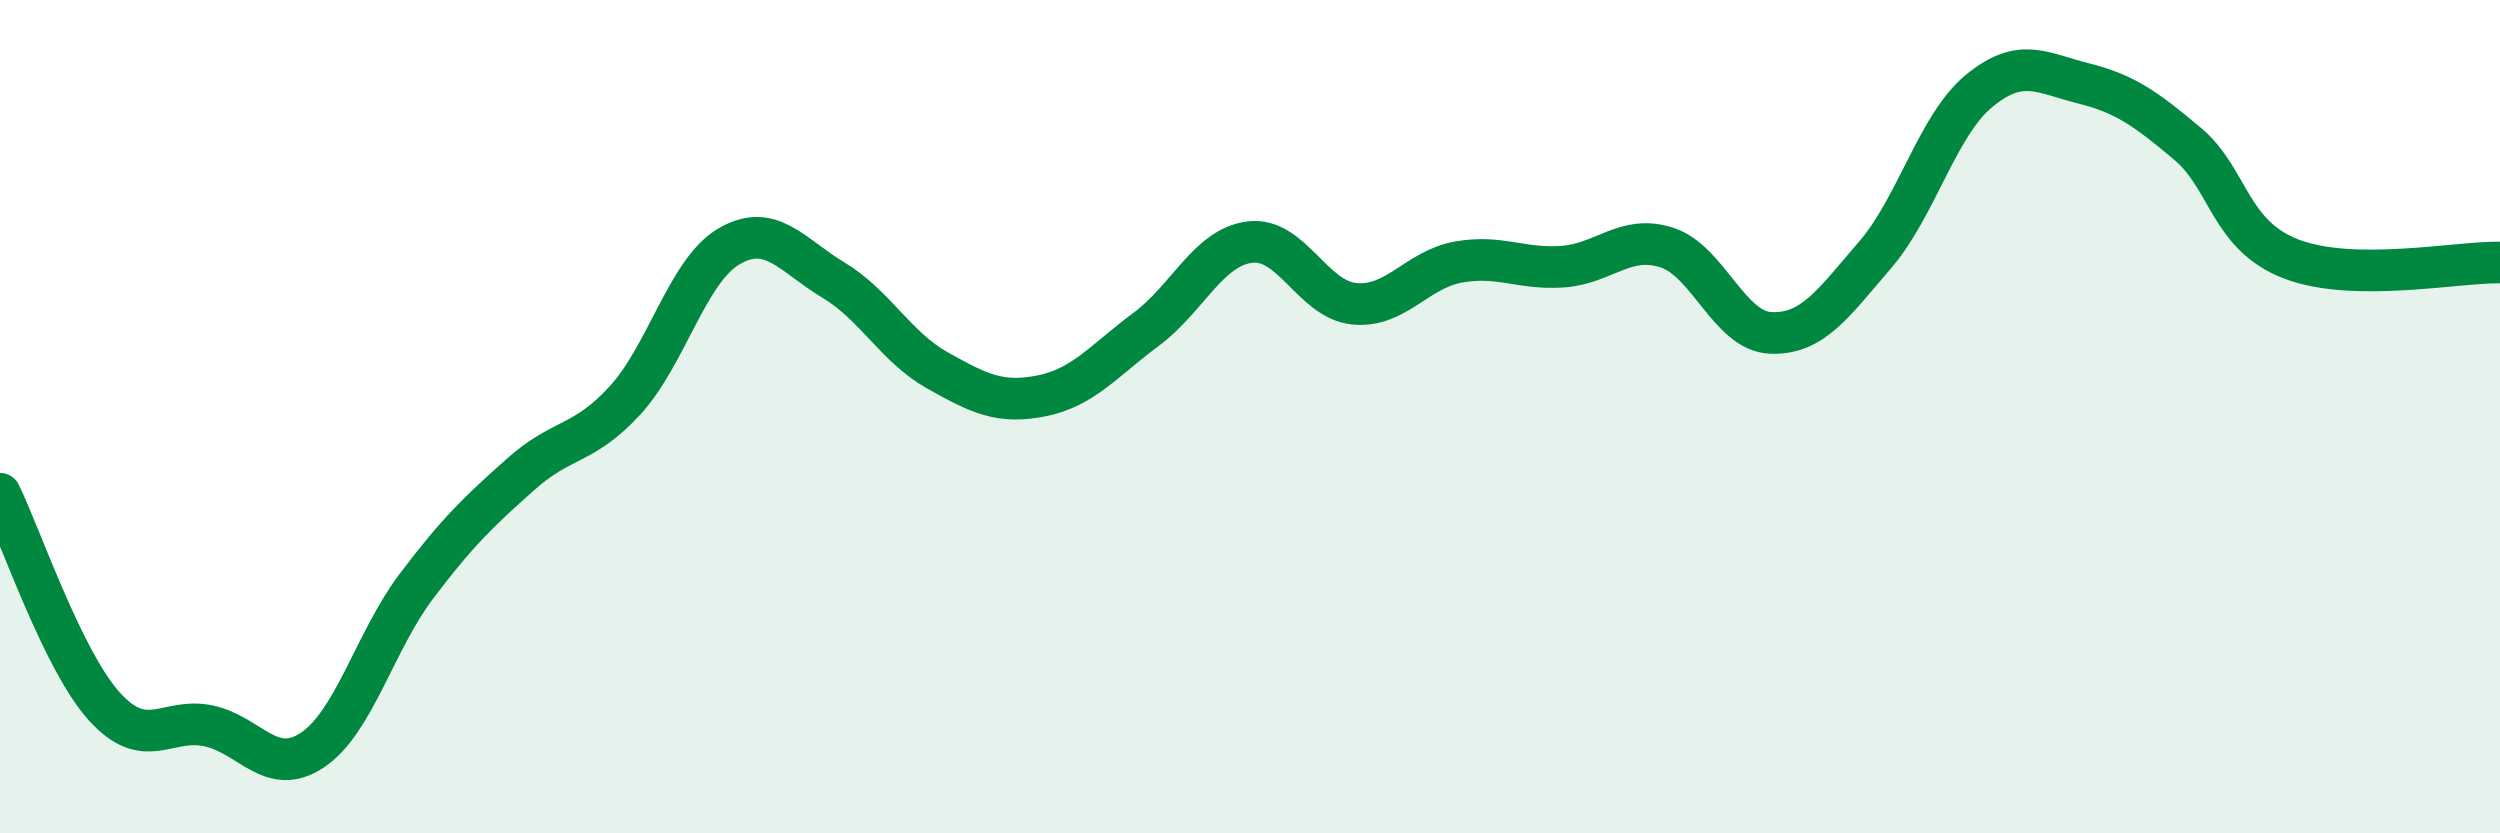 
    <svg width="60" height="20" viewBox="0 0 60 20" xmlns="http://www.w3.org/2000/svg">
      <path
        d="M 0,11.85 C 0.5,12.87 1.5,15.84 2.5,16.95 C 3.5,18.06 4,17.21 5,17.42 C 6,17.63 6.5,18.67 7.5,18 C 8.5,17.33 9,15.38 10,14.06 C 11,12.74 11.5,12.27 12.5,11.38 C 13.5,10.49 14,10.7 15,9.61 C 16,8.52 16.5,6.49 17.5,5.91 C 18.5,5.33 19,6.12 20,6.72 C 21,7.32 21.5,8.33 22.5,8.89 C 23.5,9.45 24,9.7 25,9.5 C 26,9.3 26.5,8.65 27.5,7.91 C 28.5,7.17 29,5.93 30,5.81 C 31,5.69 31.5,7.19 32.5,7.29 C 33.5,7.39 34,6.47 35,6.29 C 36,6.11 36.5,6.47 37.5,6.4 C 38.5,6.33 39,5.62 40,5.94 C 41,6.26 41.5,7.95 42.5,7.99 C 43.5,8.03 44,7.28 45,6.12 C 46,4.96 46.5,3 47.5,2.18 C 48.5,1.36 49,1.75 50,2 C 51,2.25 51.5,2.61 52.5,3.45 C 53.5,4.29 53.5,5.65 55,6.22 C 56.5,6.79 59,6.28 60,6.3L60 20L0 20Z"
        fill="#008740"
        opacity="0.1"
        stroke-linecap="round"
        stroke-linejoin="round"
      />
      <path
        d="M 0,11.85 C 0.5,12.87 1.5,15.84 2.5,16.95 C 3.5,18.06 4,17.21 5,17.42 C 6,17.63 6.5,18.67 7.5,18 C 8.5,17.33 9,15.38 10,14.06 C 11,12.74 11.5,12.27 12.5,11.38 C 13.5,10.49 14,10.7 15,9.61 C 16,8.52 16.5,6.49 17.5,5.91 C 18.5,5.33 19,6.12 20,6.72 C 21,7.32 21.5,8.33 22.5,8.89 C 23.5,9.45 24,9.7 25,9.5 C 26,9.3 26.5,8.65 27.5,7.91 C 28.5,7.17 29,5.93 30,5.81 C 31,5.69 31.5,7.19 32.5,7.29 C 33.5,7.39 34,6.47 35,6.29 C 36,6.11 36.5,6.47 37.5,6.4 C 38.5,6.33 39,5.62 40,5.94 C 41,6.26 41.5,7.95 42.5,7.99 C 43.5,8.03 44,7.28 45,6.12 C 46,4.96 46.5,3 47.5,2.18 C 48.5,1.36 49,1.75 50,2 C 51,2.25 51.5,2.61 52.5,3.45 C 53.5,4.29 53.5,5.65 55,6.22 C 56.5,6.79 59,6.28 60,6.3"
        stroke="#008740"
        stroke-width="1"
        fill="none"
        stroke-linecap="round"
        stroke-linejoin="round"
      />
    </svg>
  